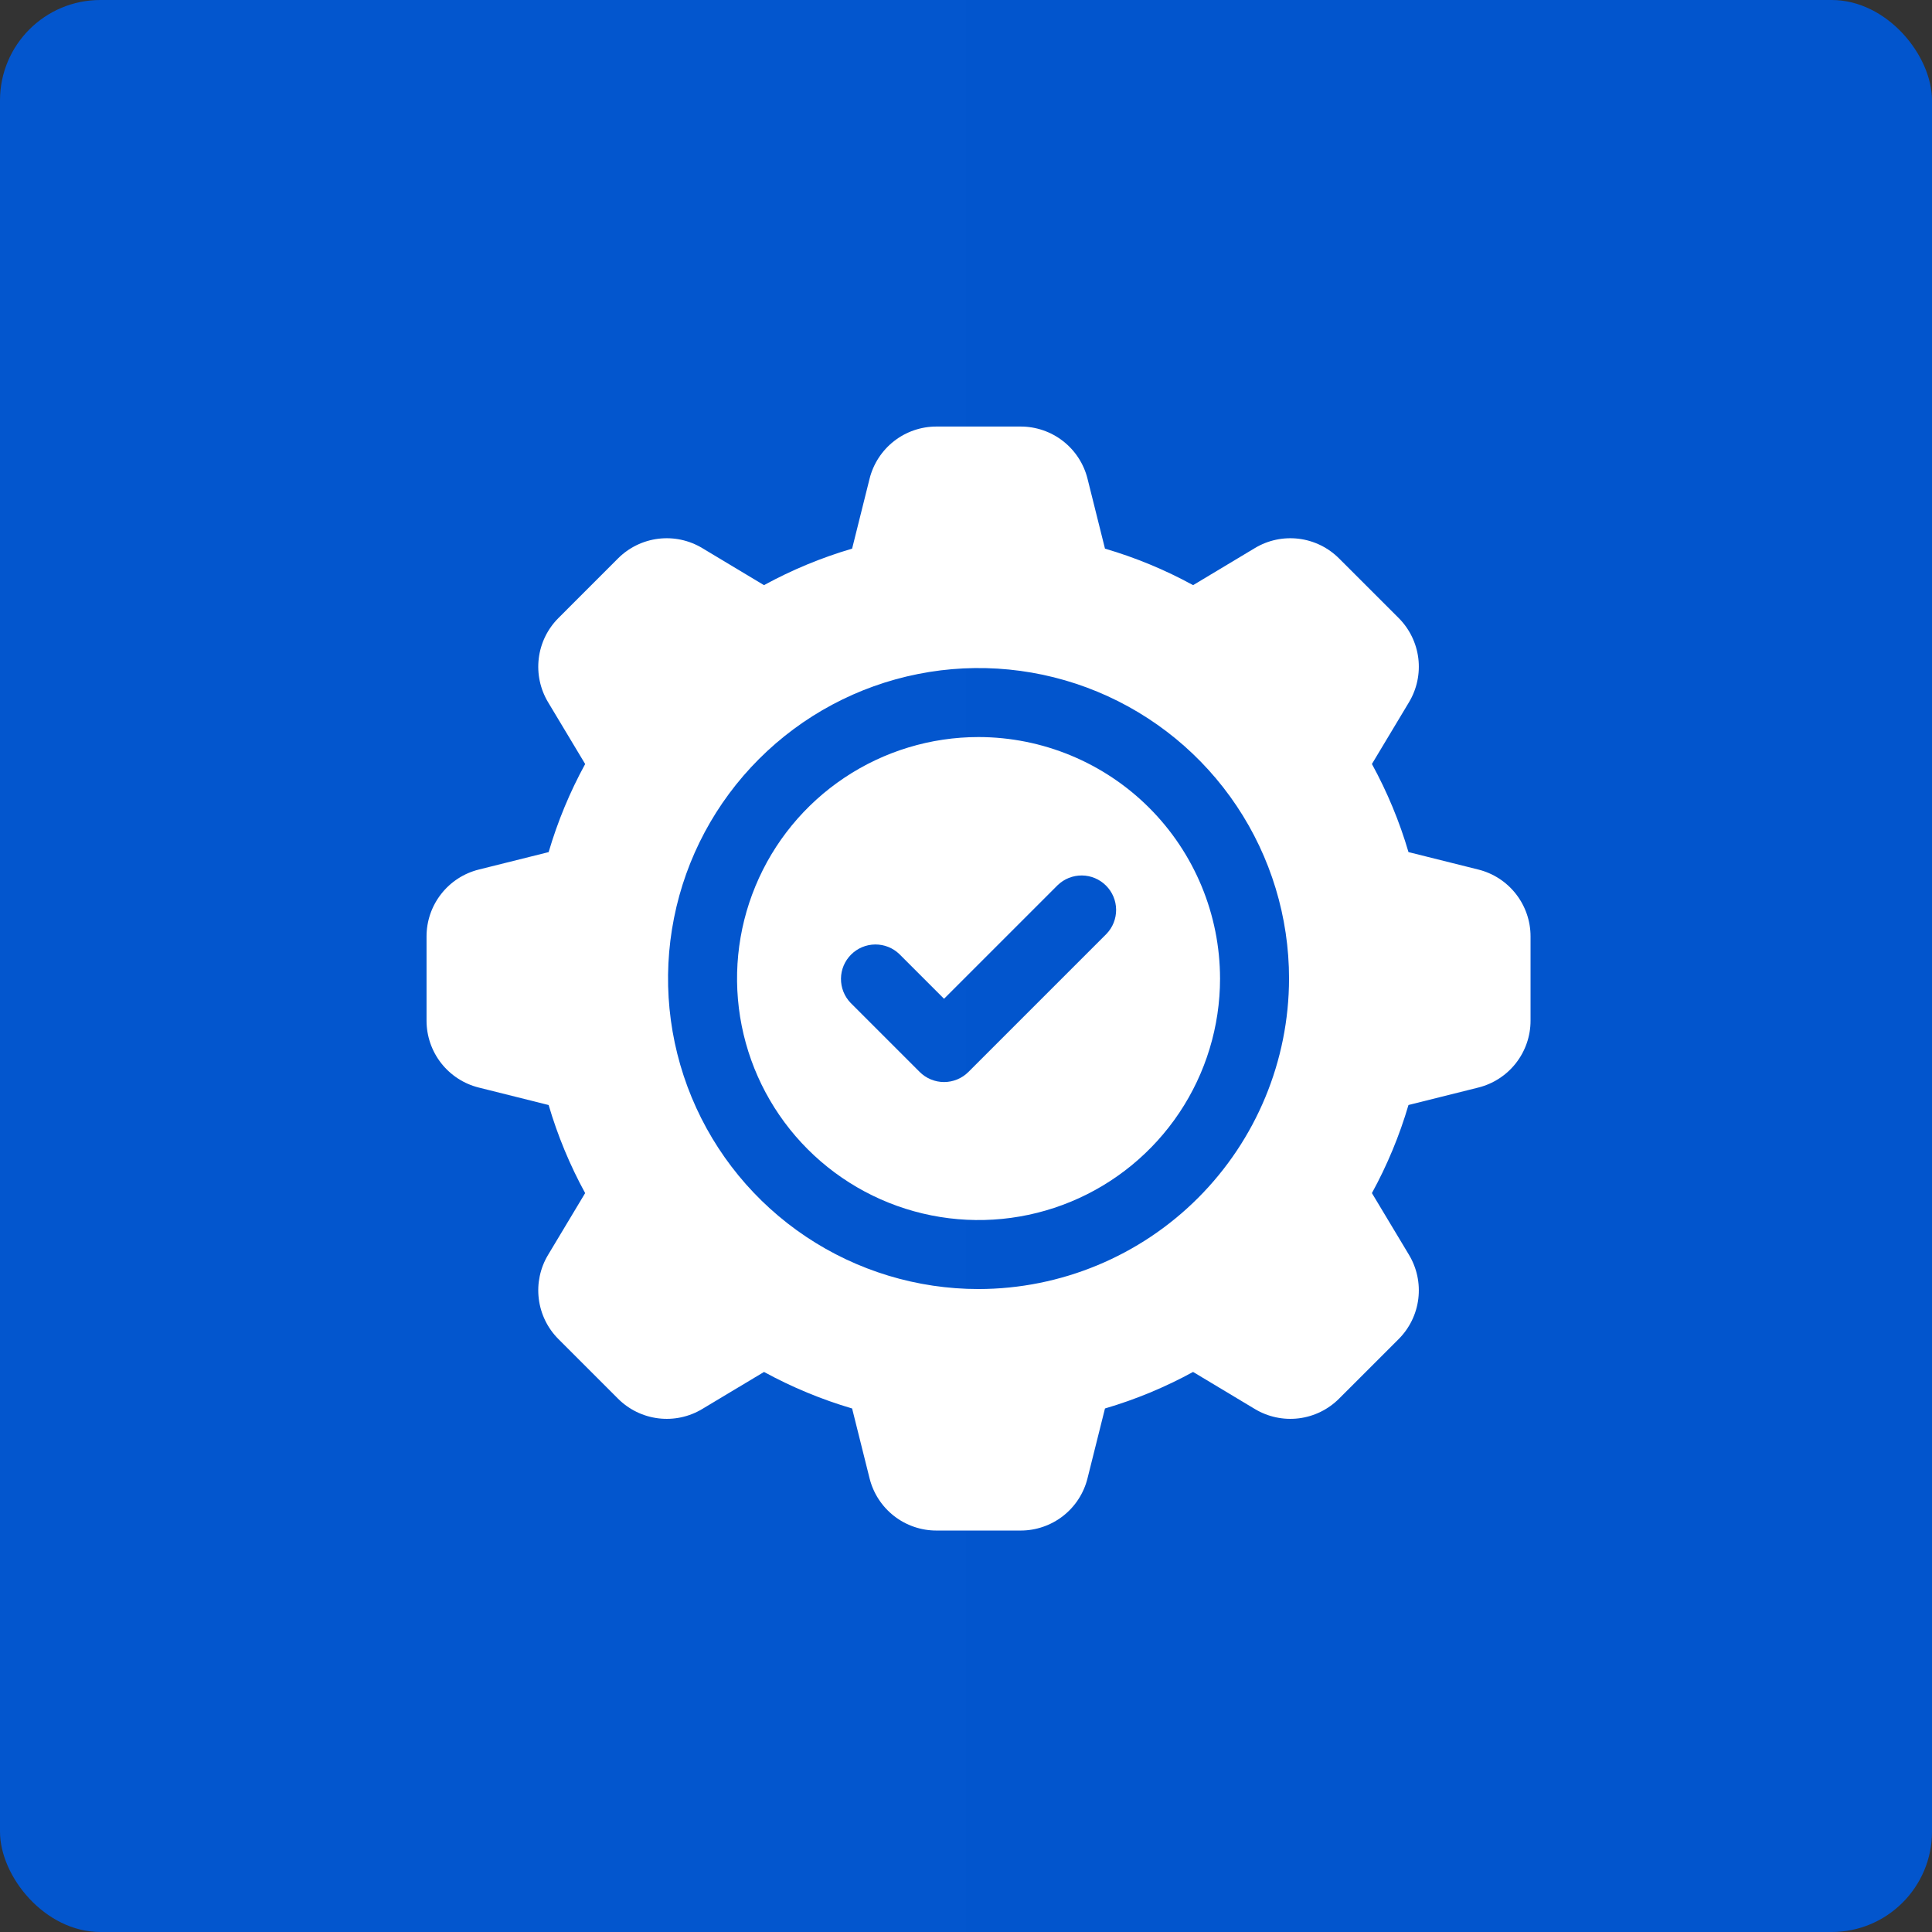<?xml version="1.0" encoding="UTF-8"?>
<svg xmlns="http://www.w3.org/2000/svg" width="77" height="77" viewBox="0 0 77 77" fill="none">
  <rect x="0" y="0" width="77" height="77" fill="#333333" stroke="none"/>
  <rect width="77" height="77" rx="4" fill="url(#paint0_linear_2003_29)"></rect>
  <path d="M39 29.375C37.096 29.375 35.236 29.939 33.653 30.997C32.07 32.055 30.836 33.558 30.108 35.317C29.379 37.075 29.189 39.011 29.56 40.878C29.931 42.745 30.848 44.46 32.194 45.806C33.54 47.152 35.255 48.069 37.122 48.44C38.989 48.812 40.925 48.621 42.683 47.892C44.442 47.164 45.945 45.93 47.003 44.347C48.06 42.765 48.625 40.904 48.625 39C48.622 36.448 47.607 34.002 45.803 32.197C43.998 30.393 41.552 29.378 39 29.375ZM44.097 37.222L38.597 42.722C38.469 42.85 38.318 42.951 38.151 43.02C37.984 43.089 37.806 43.125 37.625 43.125C37.444 43.125 37.266 43.089 37.099 43.02C36.932 42.951 36.781 42.85 36.653 42.722L33.903 39.972C33.652 39.713 33.514 39.365 33.517 39.005C33.52 38.644 33.665 38.3 33.92 38.045C34.175 37.79 34.519 37.645 34.88 37.642C35.24 37.639 35.588 37.777 35.847 38.028L37.625 39.806L42.153 35.278C42.412 35.027 42.76 34.889 43.12 34.892C43.481 34.895 43.825 35.04 44.08 35.295C44.335 35.55 44.48 35.894 44.483 36.255C44.486 36.615 44.348 36.963 44.097 37.222Z" fill="white"></path>
  <path d="M58.916 34.655L56.135 33.96C55.777 32.74 55.288 31.564 54.678 30.449L56.155 27.988C56.471 27.462 56.602 26.845 56.527 26.236C56.452 25.628 56.175 25.061 55.741 24.628L53.37 22.258C52.937 21.824 52.371 21.547 51.762 21.472C51.153 21.397 50.536 21.528 50.011 21.845L47.551 23.321C46.436 22.711 45.259 22.223 44.039 21.866L43.344 19.083C43.196 18.487 42.853 17.959 42.369 17.581C41.886 17.204 41.289 16.999 40.676 17H37.324C36.71 16.999 36.114 17.204 35.631 17.581C35.148 17.959 34.804 18.487 34.656 19.083L33.961 21.866C32.741 22.224 31.564 22.712 30.449 23.321L27.988 21.844C27.462 21.528 26.846 21.397 26.237 21.472C25.628 21.547 25.062 21.824 24.629 22.258L22.258 24.63C21.824 25.063 21.547 25.629 21.473 26.238C21.398 26.847 21.529 27.463 21.845 27.989L23.322 30.45C22.712 31.564 22.224 32.742 21.866 33.961L19.083 34.656C18.488 34.804 17.959 35.147 17.582 35.631C17.204 36.114 16.999 36.71 17 37.324V40.676C16.999 41.29 17.204 41.886 17.581 42.37C17.959 42.853 18.487 43.197 19.083 43.345L21.866 44.041C22.224 45.26 22.712 46.437 23.321 47.551L21.844 50.013C21.528 50.538 21.398 51.155 21.473 51.763C21.548 52.372 21.824 52.938 22.258 53.371L24.63 55.743C25.063 56.177 25.629 56.453 26.238 56.528C26.847 56.603 27.463 56.472 27.989 56.155L30.45 54.679C31.564 55.288 32.742 55.776 33.961 56.135L34.656 58.917C34.804 59.513 35.147 60.041 35.631 60.419C36.114 60.796 36.71 61.001 37.324 61H40.676C41.289 61.001 41.885 60.796 42.369 60.419C42.852 60.041 43.195 59.513 43.343 58.917L44.039 56.135C45.258 55.777 46.435 55.289 47.55 54.679L50.012 56.156C50.537 56.472 51.154 56.603 51.762 56.528C52.371 56.453 52.937 56.176 53.37 55.742L55.743 53.37C56.176 52.937 56.453 52.371 56.527 51.762C56.602 51.153 56.471 50.537 56.155 50.011L54.678 47.551C55.288 46.436 55.777 45.259 56.135 44.04L58.916 43.345C59.512 43.197 60.041 42.853 60.418 42.37C60.796 41.886 61.001 41.29 61 40.676V37.324C61.001 36.71 60.796 36.114 60.418 35.63C60.041 35.146 59.512 34.803 58.916 34.655ZM39 51.375C36.553 51.375 34.16 50.649 32.125 49.289C30.09 47.93 28.504 45.997 27.567 43.736C26.63 41.474 26.385 38.986 26.863 36.586C27.34 34.185 28.519 31.98 30.25 30.25C31.98 28.519 34.185 27.34 36.586 26.863C38.986 26.385 41.474 26.63 43.736 27.567C45.997 28.504 47.93 30.09 49.289 32.125C50.649 34.16 51.375 36.553 51.375 39C51.371 42.281 50.066 45.426 47.746 47.746C45.426 50.066 42.281 51.371 39 51.375Z" fill="white"></path>
  <defs>
    <linearGradient id="paint0_linear_2003_29" x1="0" y1="38.5" x2="77" y2="38.5" gradientUnits="userSpaceOnUse">
      <stop stop-color="#0356CE"></stop>
      <stop offset="1" stop-color="#0255CD"></stop>
    </linearGradient>
  </defs>
</svg>
